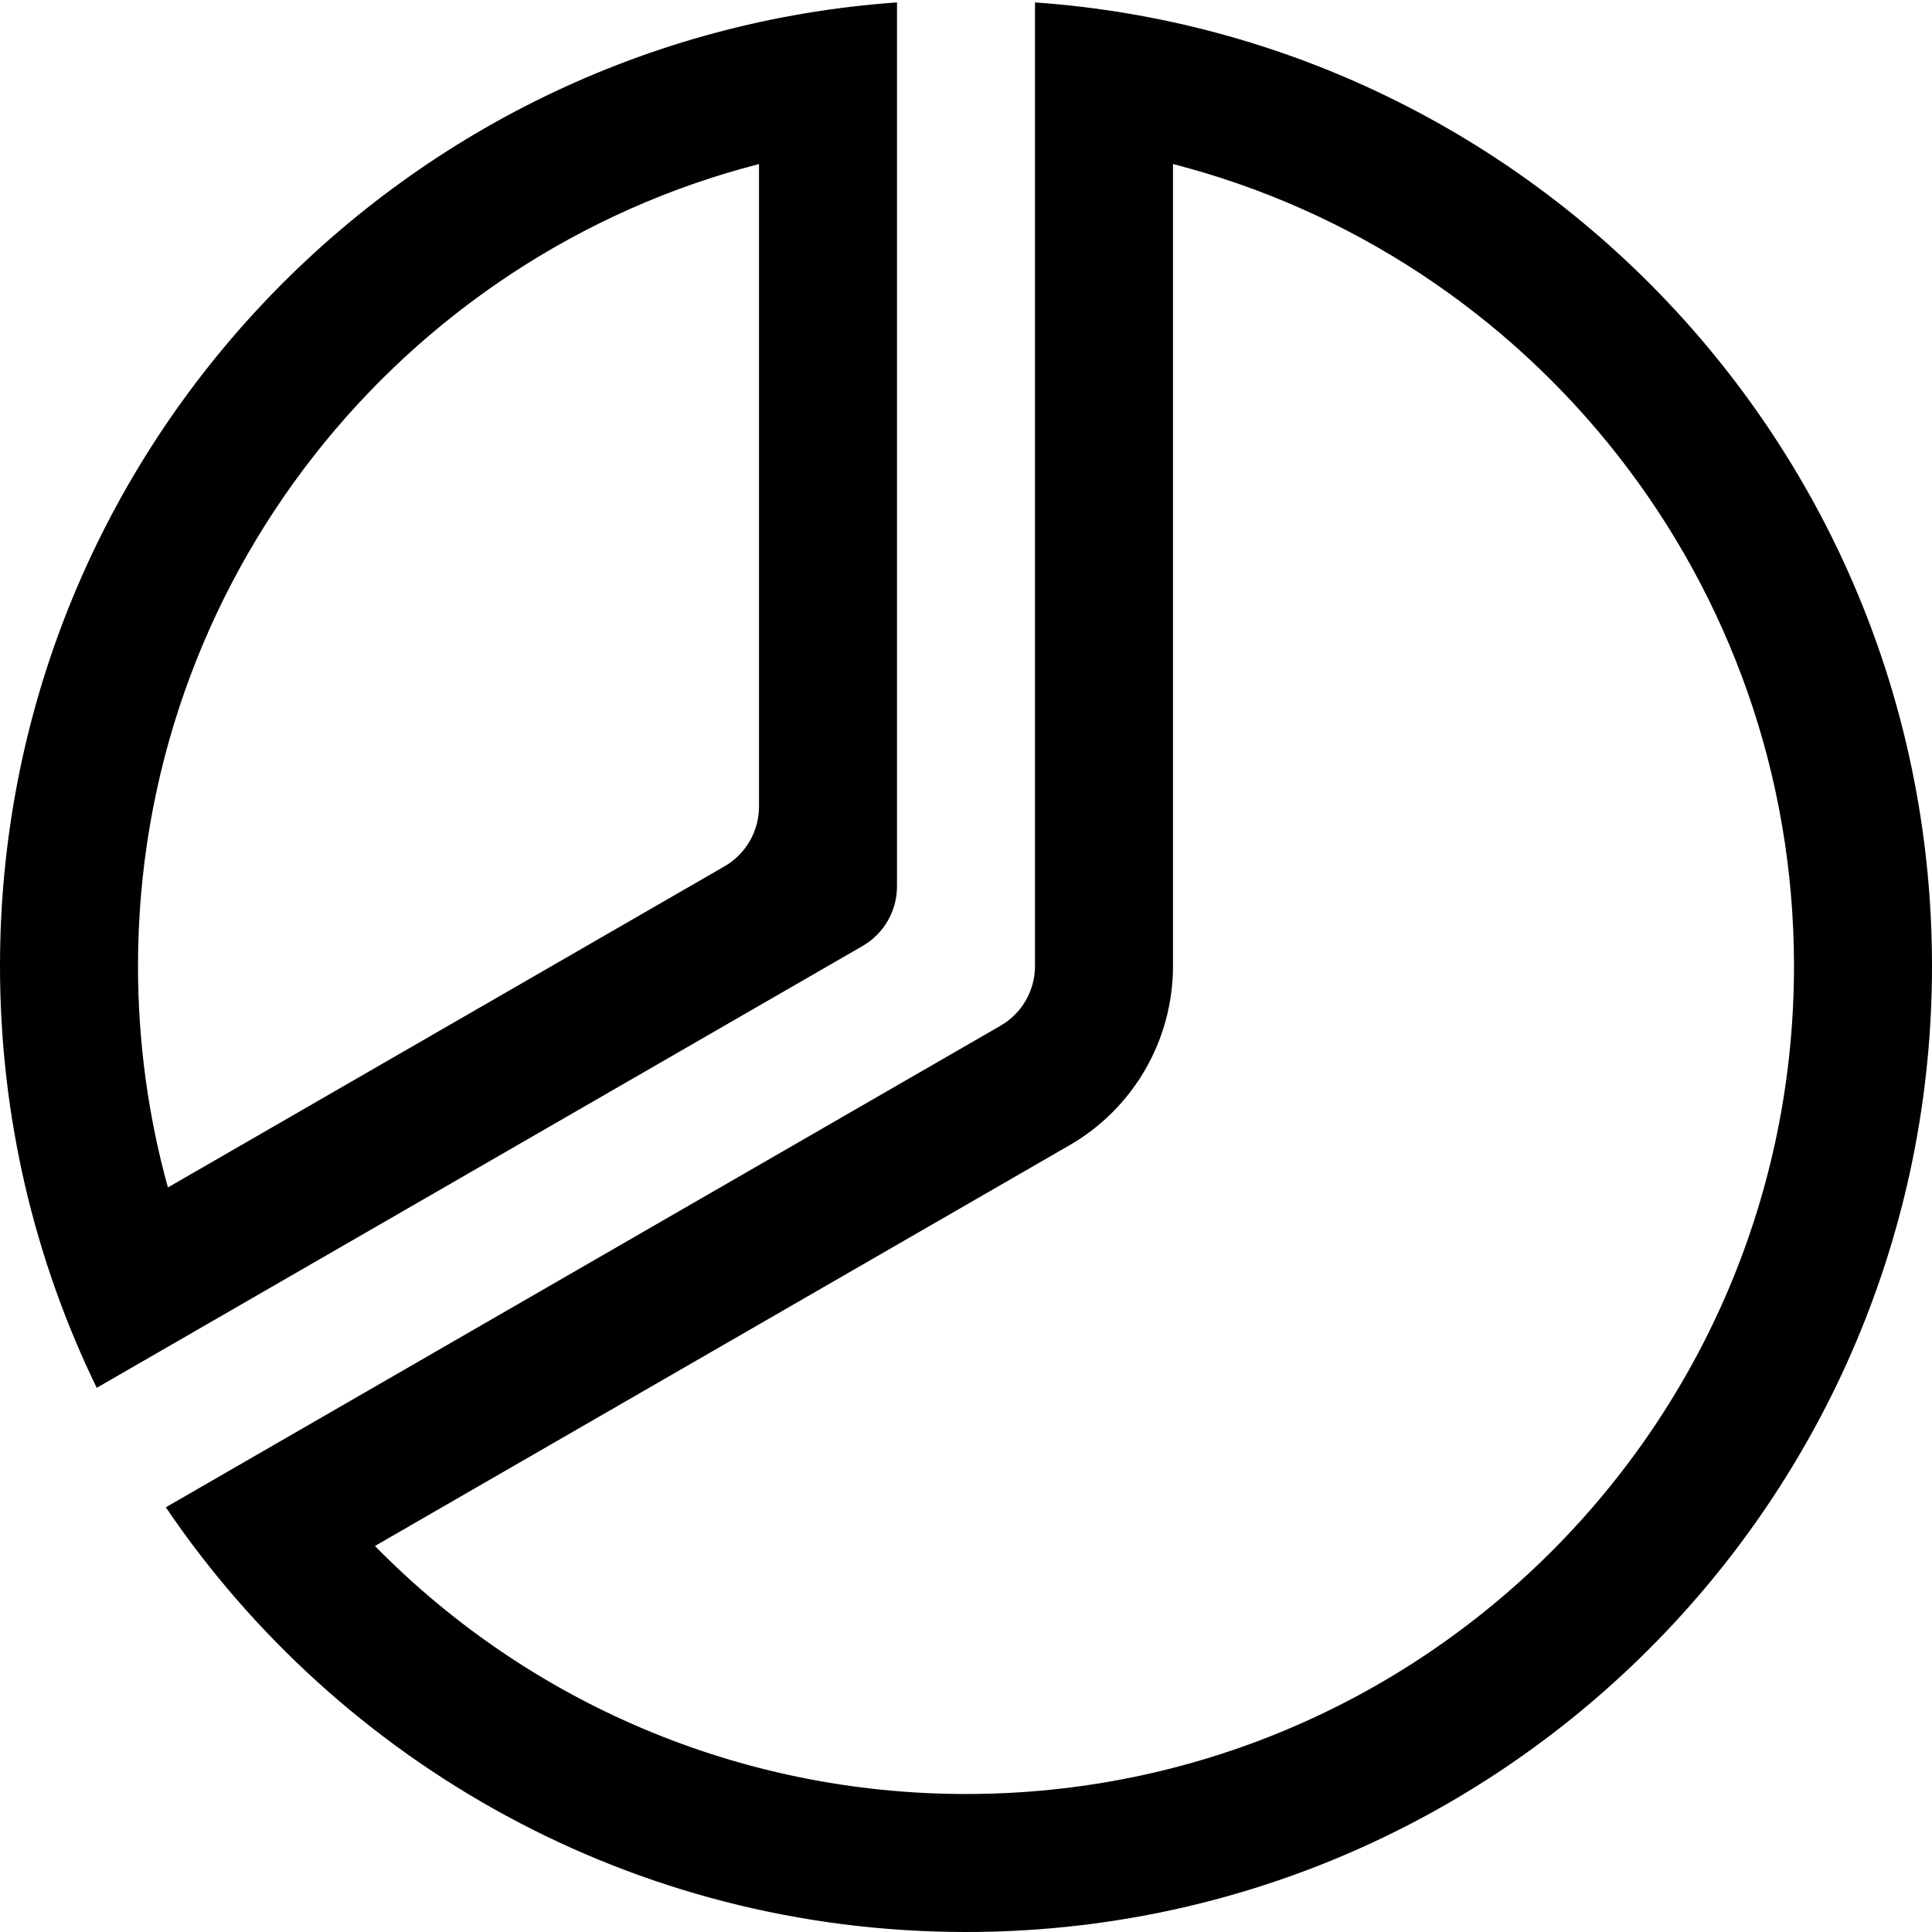 <svg xmlns="http://www.w3.org/2000/svg" width="56" height="56" viewBox="0 0 56 56">
  <path d="M34,28 C34,30.144 32.856,32.126 30.998,33.197 L10.868,44.811 C15.311,49.342 21.428,52 28,52 C41.255,52 52,41.255 52,28 C52,16.865 44.389,7.425 34,4.755 L34,28 Z M30,28 L30,0.07 C44.531,1.096 56,13.208 56,28 C56,43.464 43.464,56 28,56 C18.35,56 9.841,51.119 4.806,43.69 L28.999,29.732 C29.619,29.375 30,28.715 30,28 Z"/>
  <path d="M4,28 C4,30.199 4.295,32.352 4.867,34.419 L20.999,25.112 C21.619,24.755 22,24.094 22,23.379 L22,4.755 C11.611,7.425 4,16.865 4,28 Z M0,28 C0,13.208 11.469,1.096 26,0.07 L26,25.69 C26,26.405 25.619,27.065 24.999,27.422 L2.804,40.227 C1.008,36.533 0,32.384 0,28 Z"/>
</svg>
